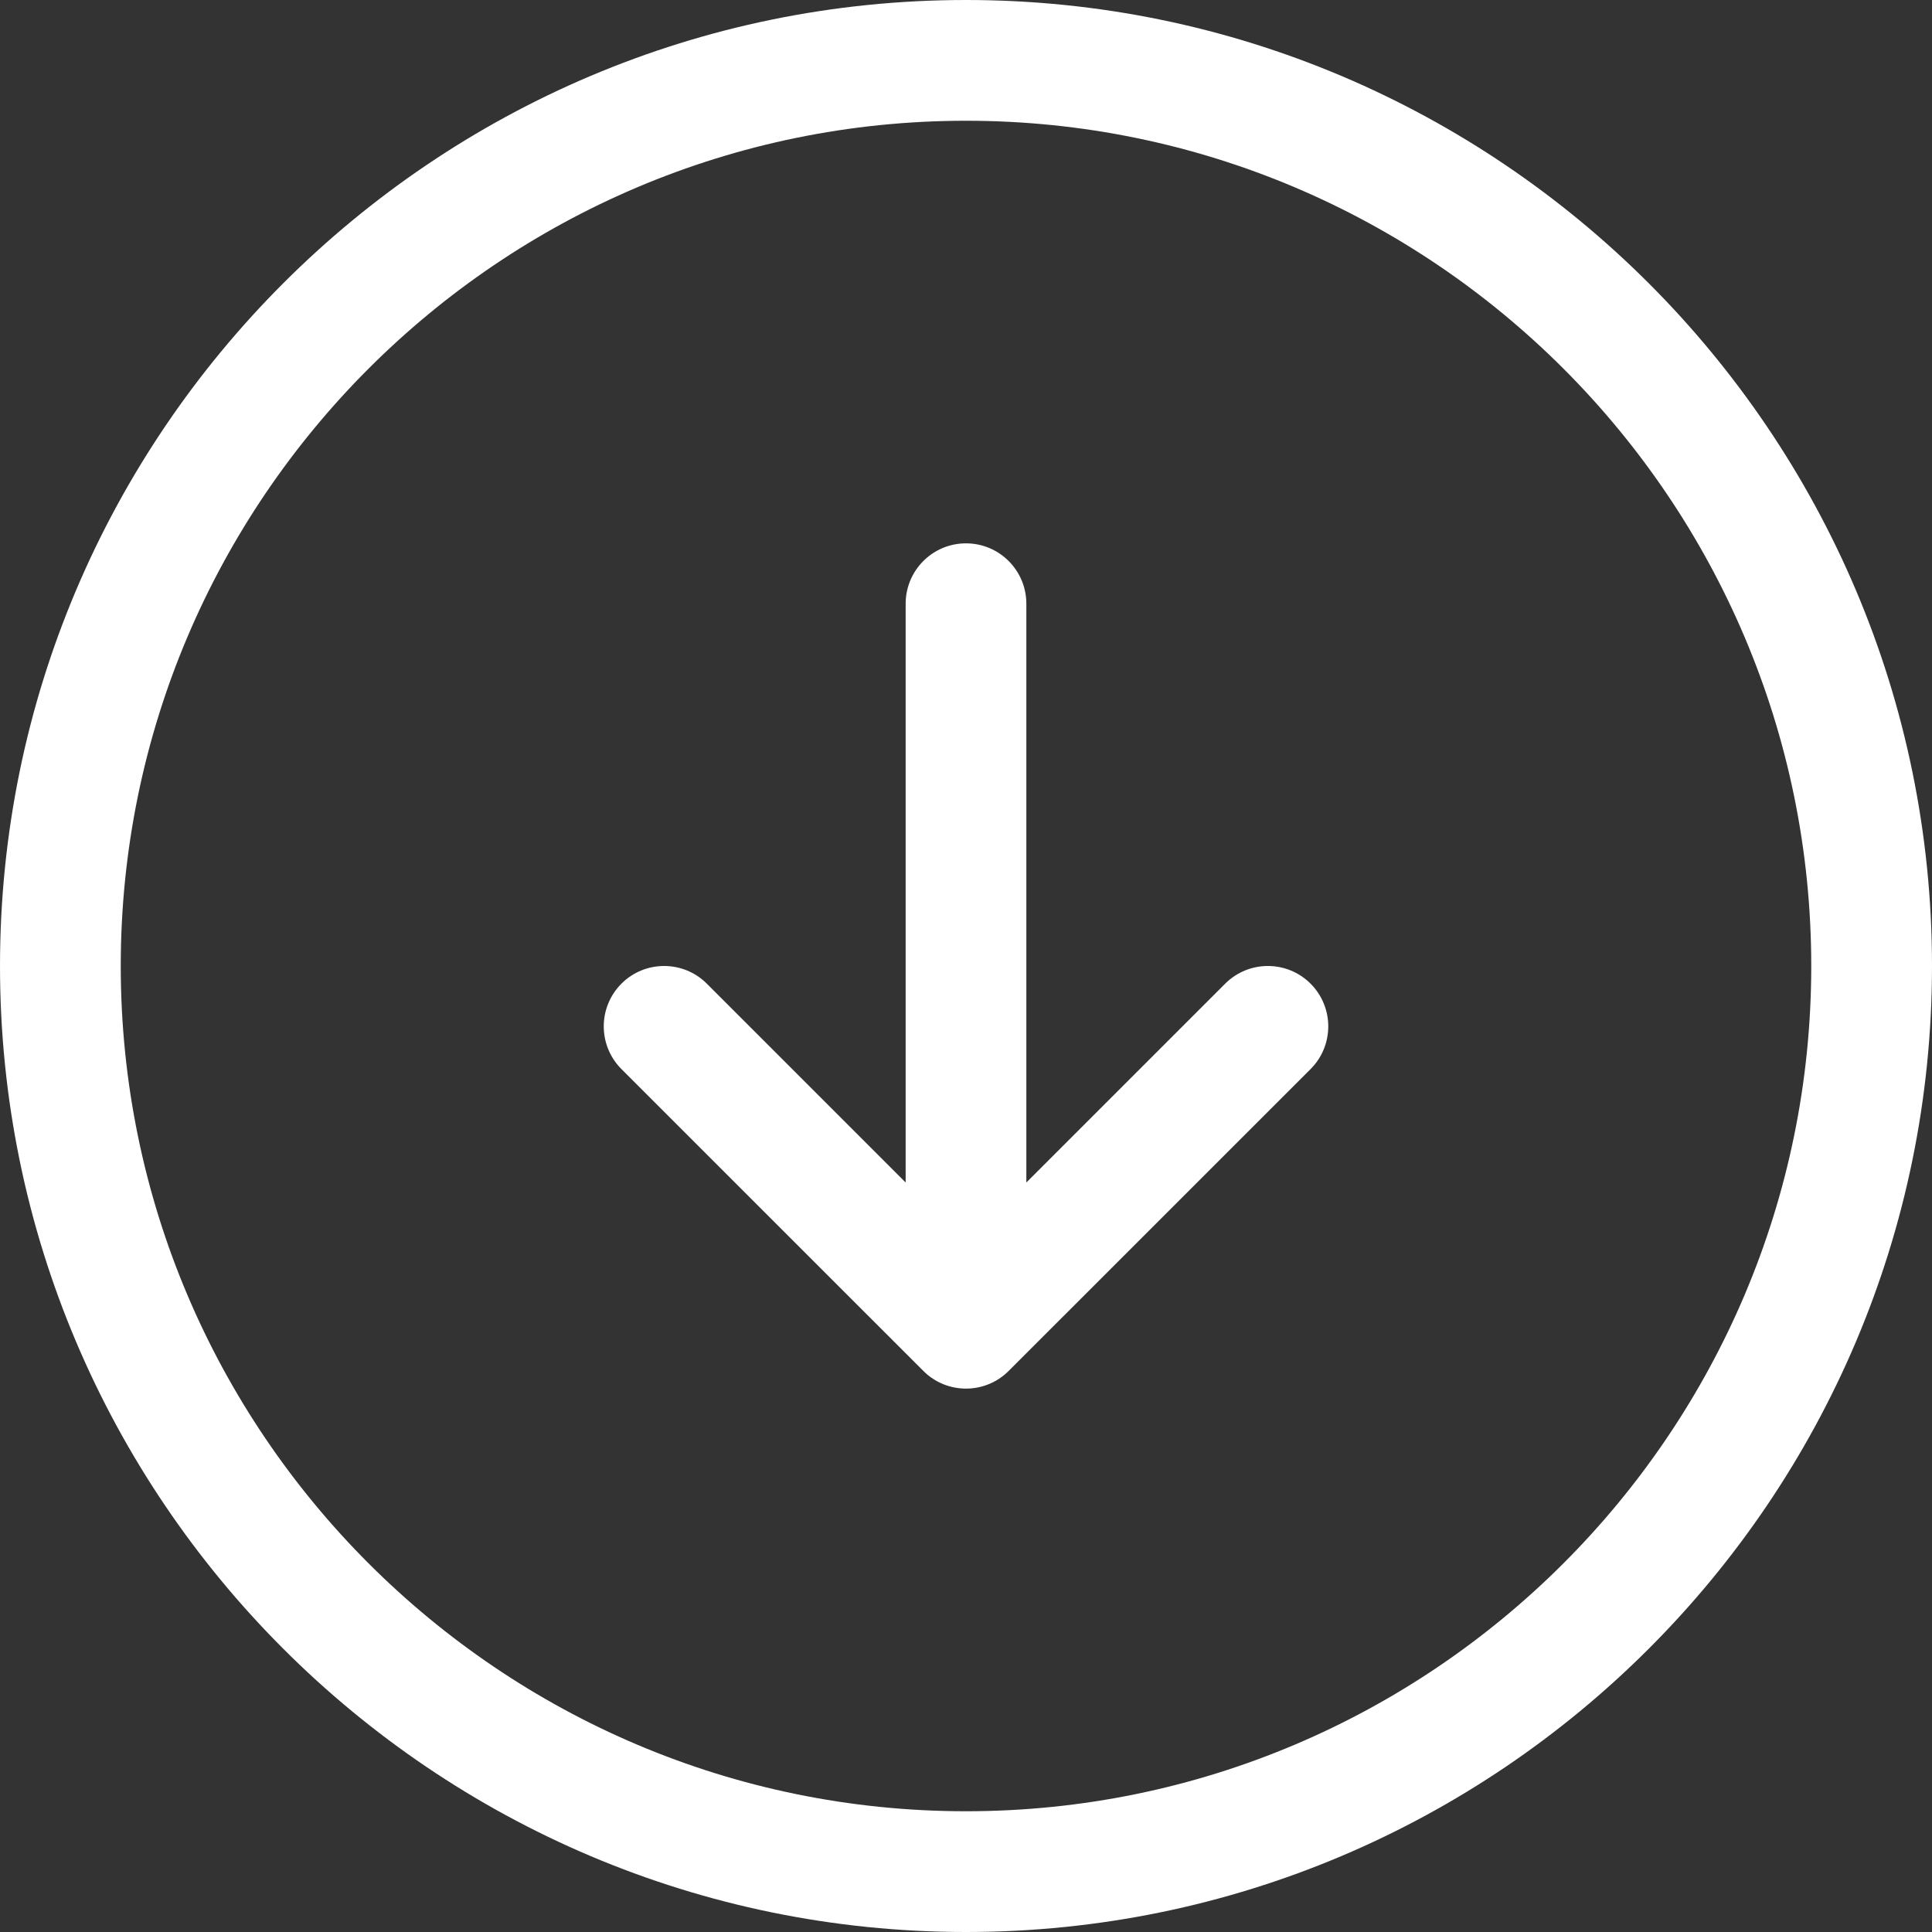 <svg width="34" height="34" viewBox="0 0 34 34" fill="none" xmlns="http://www.w3.org/2000/svg">
<rect x="0" y="0" width="34" height="34" fill="#333333" stroke="none"/>
<path d="M34 17C34 7.626 26.374 0 17 0C7.626 0 0 7.626 0 17C0 26.374 7.626 34 17 34C26.374 34 34 26.374 34 17ZM2.125 17C2.125 8.798 8.798 2.125 17 2.125C25.202 2.125 31.875 8.798 31.875 17C31.875 25.202 25.202 31.875 17 31.875C8.798 31.875 2.125 25.202 2.125 17ZM17.751 24.126C17.336 24.541 16.664 24.541 16.249 24.126L10.936 18.814C10.729 18.606 10.625 18.334 10.625 18.062C10.625 17.791 10.729 17.519 10.936 17.311C11.351 16.896 12.024 16.896 12.439 17.311L15.938 20.81V10.625C15.938 10.038 16.413 9.562 17 9.562C17.587 9.562 18.062 10.038 18.062 10.625V20.81L21.561 17.311C21.977 16.896 22.649 16.896 23.064 17.311C23.479 17.727 23.479 18.399 23.064 18.814L17.751 24.126Z" fill="white"/>
</svg>
